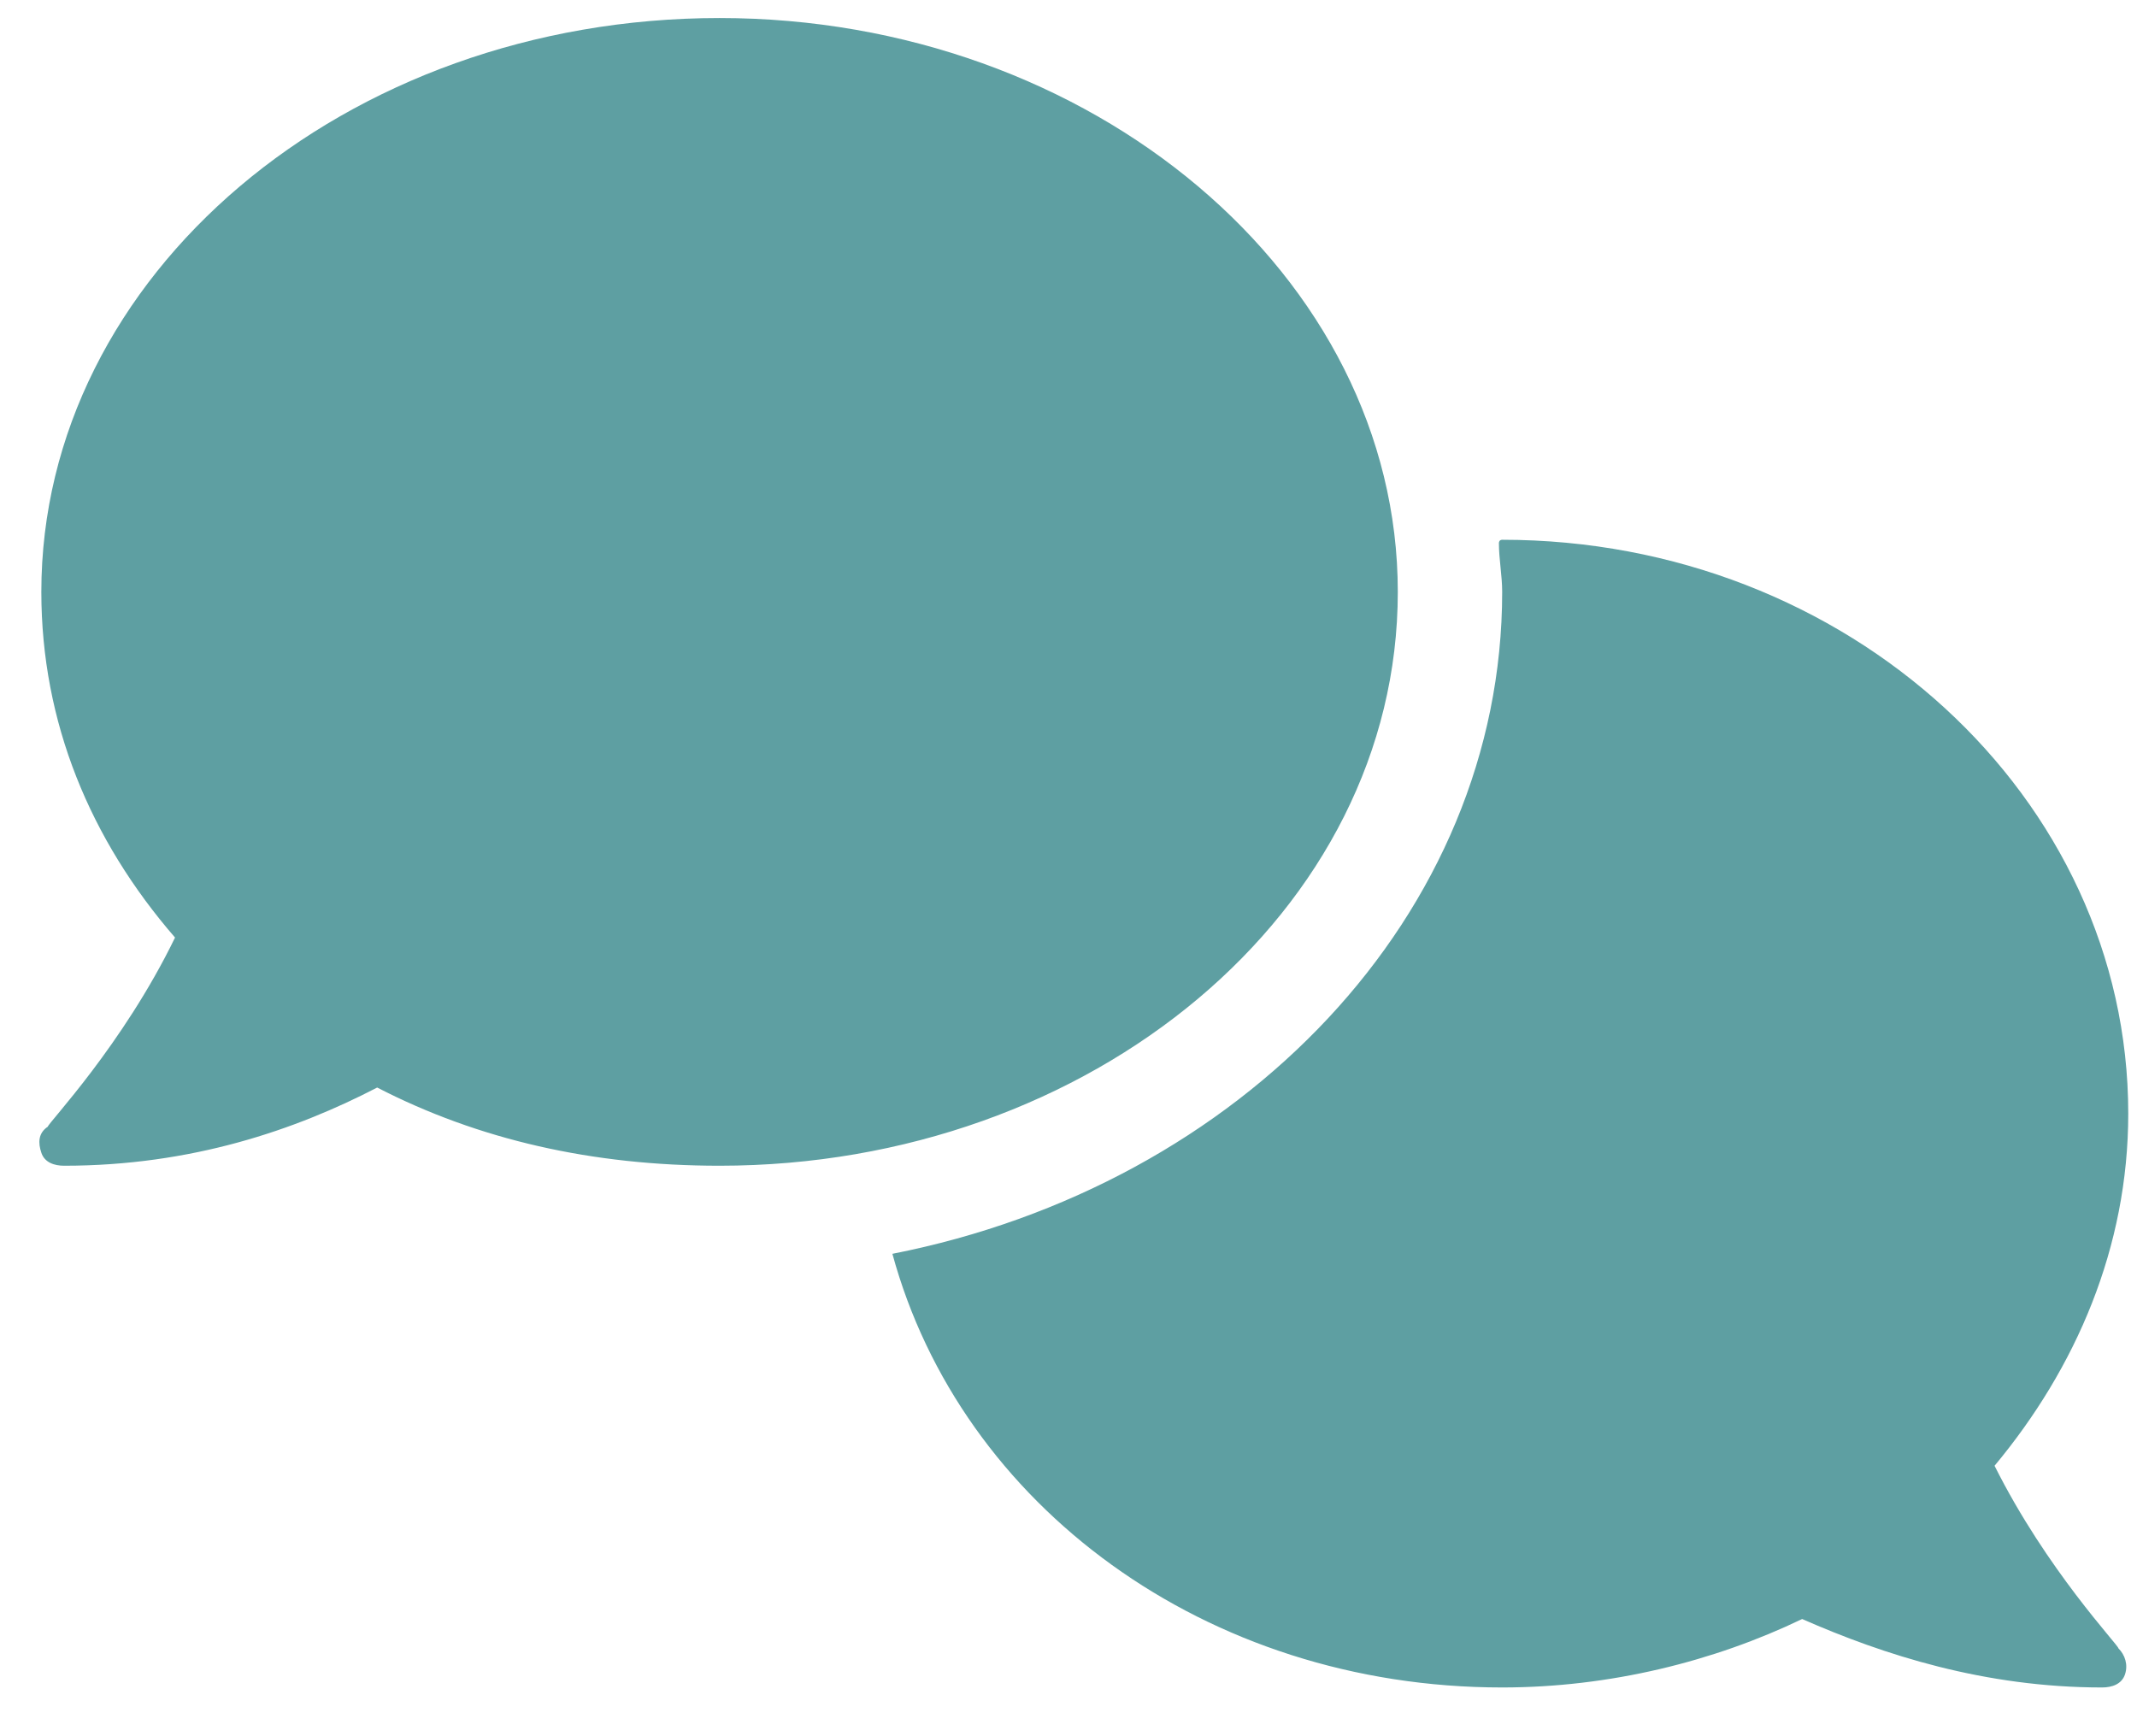 <?xml version="1.0" encoding="UTF-8"?> <svg xmlns="http://www.w3.org/2000/svg" width="32" height="26" viewBox="0 0 32 26" fill="none"> <path d="M20.931 8.864C20.931 13.649 16.341 17.457 10.775 17.457C8.871 17.457 7.162 17.067 5.648 16.286C4.427 16.92 2.865 17.457 0.96 17.457C0.814 17.457 0.667 17.409 0.619 17.262C0.57 17.116 0.57 16.969 0.716 16.872C0.716 16.823 1.839 15.651 2.621 14.04C1.351 12.575 0.619 10.817 0.619 8.864C0.619 4.127 5.16 0.27 10.775 0.27C16.341 0.27 20.931 4.127 20.931 8.864ZM29.867 21.95C30.648 23.512 31.722 24.635 31.722 24.684C31.82 24.782 31.869 24.928 31.82 25.075C31.771 25.221 31.625 25.27 31.478 25.27C29.72 25.27 28.206 24.782 26.986 24.245C25.668 24.879 24.105 25.27 22.494 25.27C18.05 25.27 14.388 22.536 13.363 18.776C18.587 17.75 22.494 13.698 22.494 8.864C22.494 8.62 22.445 8.375 22.445 8.131C22.445 8.131 22.445 8.083 22.494 8.083C27.669 8.083 31.869 11.94 31.869 16.676C31.869 18.678 31.087 20.485 29.867 21.95Z" fill="#5E9FA2"></path> </svg> 